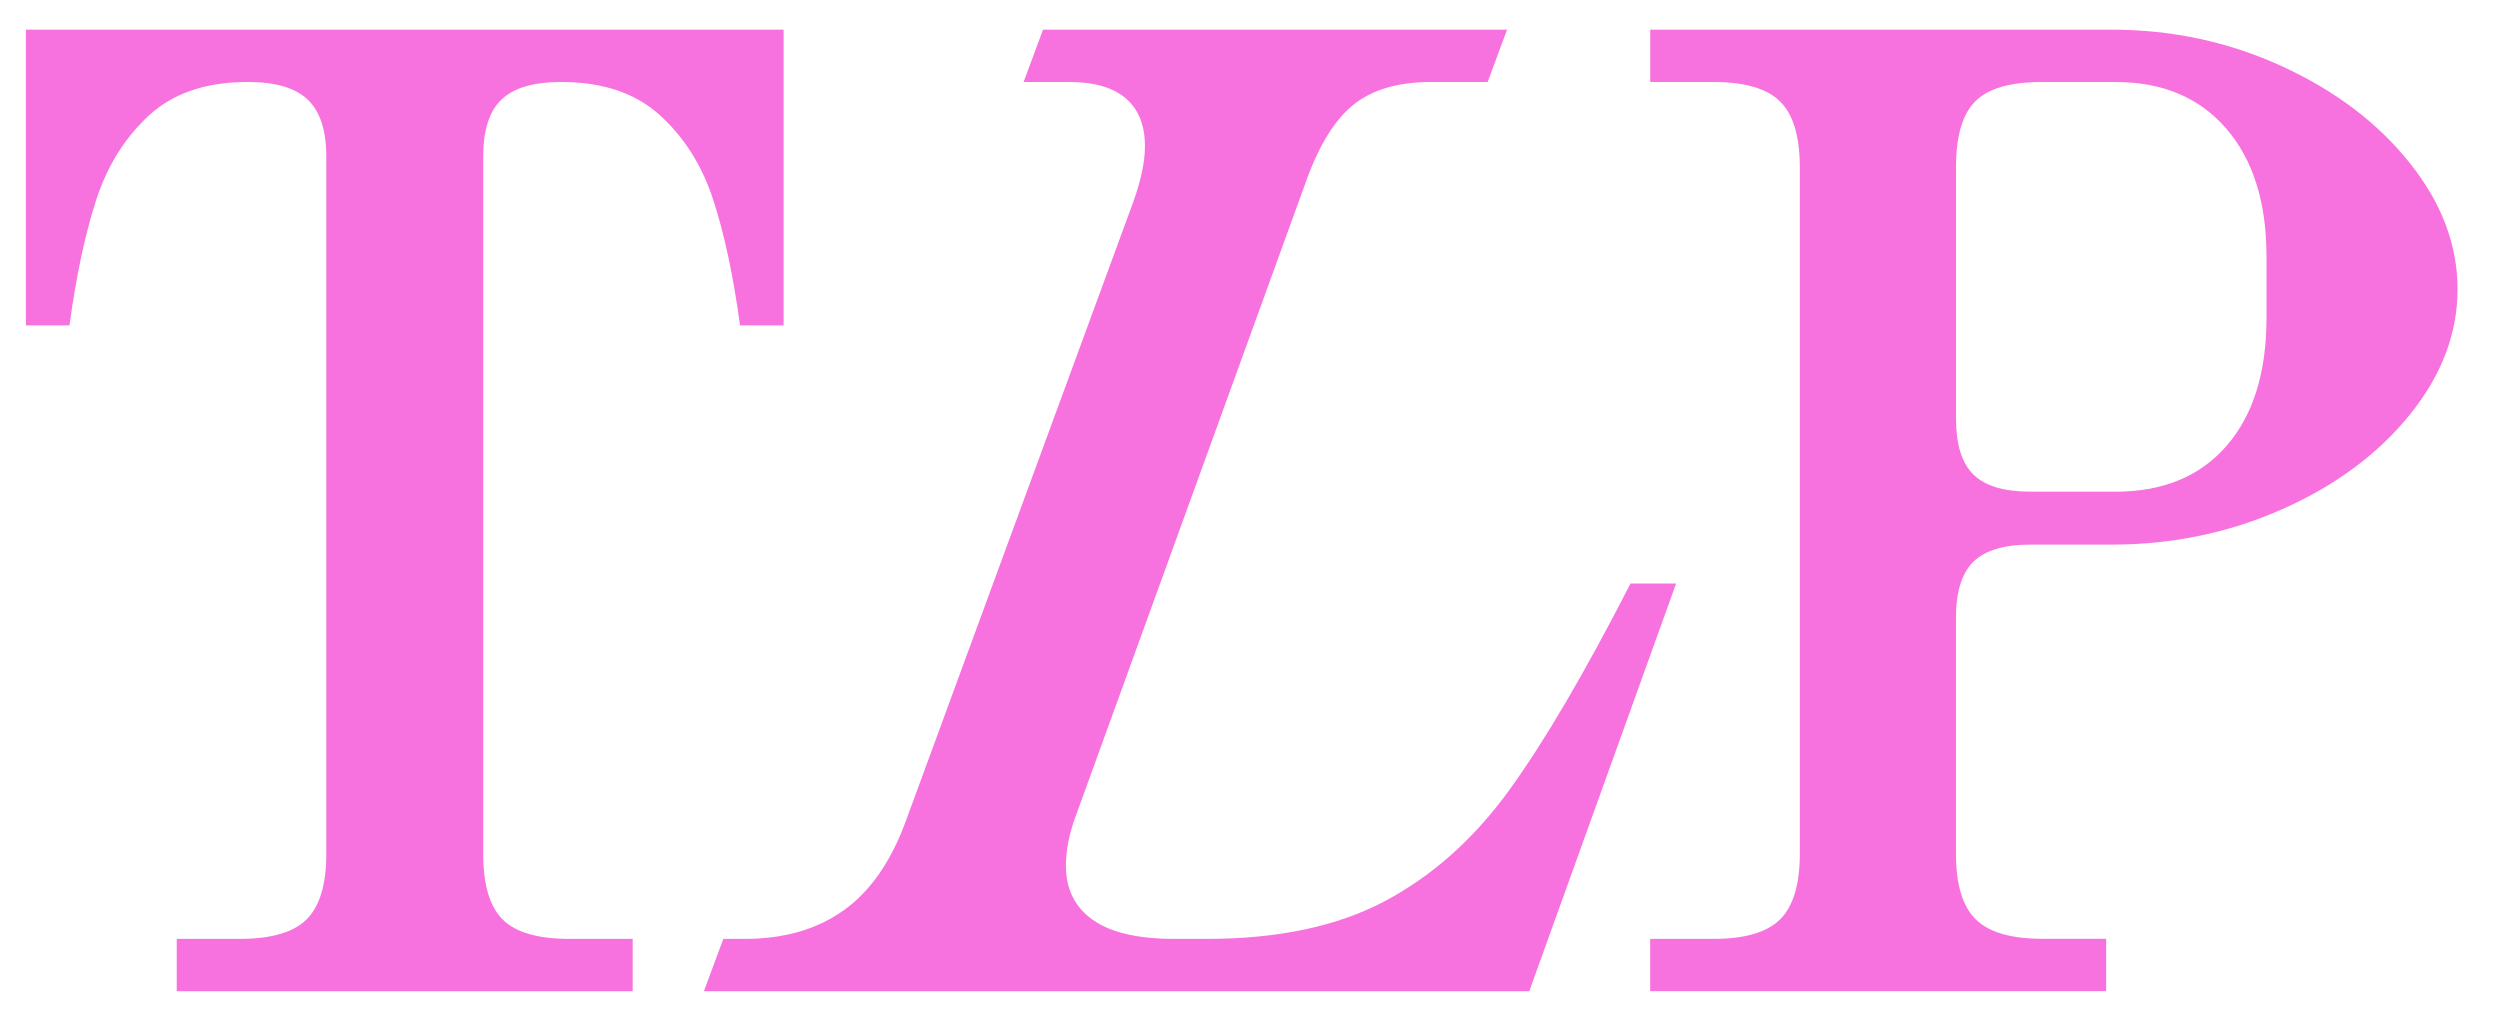 <svg width="52" height="21" viewBox="0 0 52 21" fill="none" xmlns="http://www.w3.org/2000/svg">
<path d="M3.676 19.529H4.987C5.638 19.529 6.101 19.395 6.375 19.125C6.649 18.855 6.787 18.4 6.787 17.759V3.253C6.787 2.713 6.659 2.32 6.404 2.075C6.147 1.828 5.732 1.705 5.155 1.705C4.29 1.705 3.607 1.935 3.105 2.396C2.603 2.856 2.235 3.441 2.003 4.153C1.771 4.865 1.585 5.736 1.445 6.768H0.539V0.617H16.299V6.768H15.393C15.253 5.736 15.067 4.865 14.834 4.153C14.602 3.441 14.232 2.856 13.725 2.396C13.218 1.935 12.533 1.705 11.668 1.705C11.101 1.705 10.689 1.826 10.434 2.068C10.178 2.31 10.051 2.705 10.051 3.254V17.759C10.051 18.4 10.185 18.855 10.455 19.125C10.724 19.395 11.19 19.529 11.849 19.529H13.16V20.617H3.676V19.529Z" fill="#F772DE"/>
<path d="M15.041 19.529H15.488C16.315 19.529 17.007 19.327 17.566 18.922C18.124 18.518 18.556 17.883 18.863 17.018L23.577 4.187C23.735 3.741 23.815 3.36 23.815 3.044C23.815 2.607 23.683 2.275 23.417 2.047C23.152 1.819 22.759 1.705 22.239 1.705H21.291L21.695 0.617H31.347L30.943 1.705H29.772C29.092 1.705 28.558 1.858 28.168 2.166C27.777 2.472 27.447 2.998 27.177 3.742L22.379 16.964C22.239 17.336 22.171 17.684 22.171 18.009C22.171 18.494 22.356 18.868 22.729 19.132C23.101 19.397 23.668 19.529 24.431 19.529H25.1C26.588 19.529 27.824 19.266 28.81 18.741C29.796 18.216 30.653 17.451 31.384 16.446C32.113 15.442 32.957 14.005 33.915 12.137H34.863L31.809 20.617H14.641L15.045 19.529H15.041Z" fill="#F772DE"/>
<path d="M34.325 19.529H35.636C36.287 19.529 36.75 19.395 37.024 19.125C37.298 18.855 37.436 18.4 37.436 17.759V3.476C37.436 2.834 37.298 2.379 37.024 2.109C36.75 1.839 36.287 1.705 35.636 1.705H34.325V0.617H43.921C45.177 0.617 46.357 0.87 47.464 1.378C48.57 1.885 49.455 2.554 50.12 3.386C50.785 4.218 51.117 5.094 51.117 6.015C51.117 6.935 50.787 7.804 50.127 8.622C49.466 9.44 48.584 10.097 47.477 10.588C46.37 11.081 45.185 11.328 43.92 11.328H42.233C41.684 11.328 41.289 11.447 41.047 11.683C40.805 11.921 40.684 12.308 40.684 12.847V17.756C40.684 18.398 40.821 18.853 41.096 19.123C41.37 19.393 41.833 19.527 42.484 19.527H43.808V20.615H34.324V19.527L34.325 19.529ZM41.048 9.871C41.29 10.109 41.685 10.227 42.234 10.227H44.006C44.991 10.227 45.761 9.909 46.314 9.272C46.866 8.635 47.143 7.75 47.143 6.615V5.332C47.143 4.207 46.864 3.321 46.306 2.675C45.747 2.029 44.981 1.706 44.005 1.706H42.457C41.806 1.706 41.348 1.842 41.083 2.11C40.817 2.38 40.685 2.835 40.685 3.477V8.707C40.685 9.246 40.806 9.635 41.048 9.871Z" fill="#F772DE"/>
</svg>
